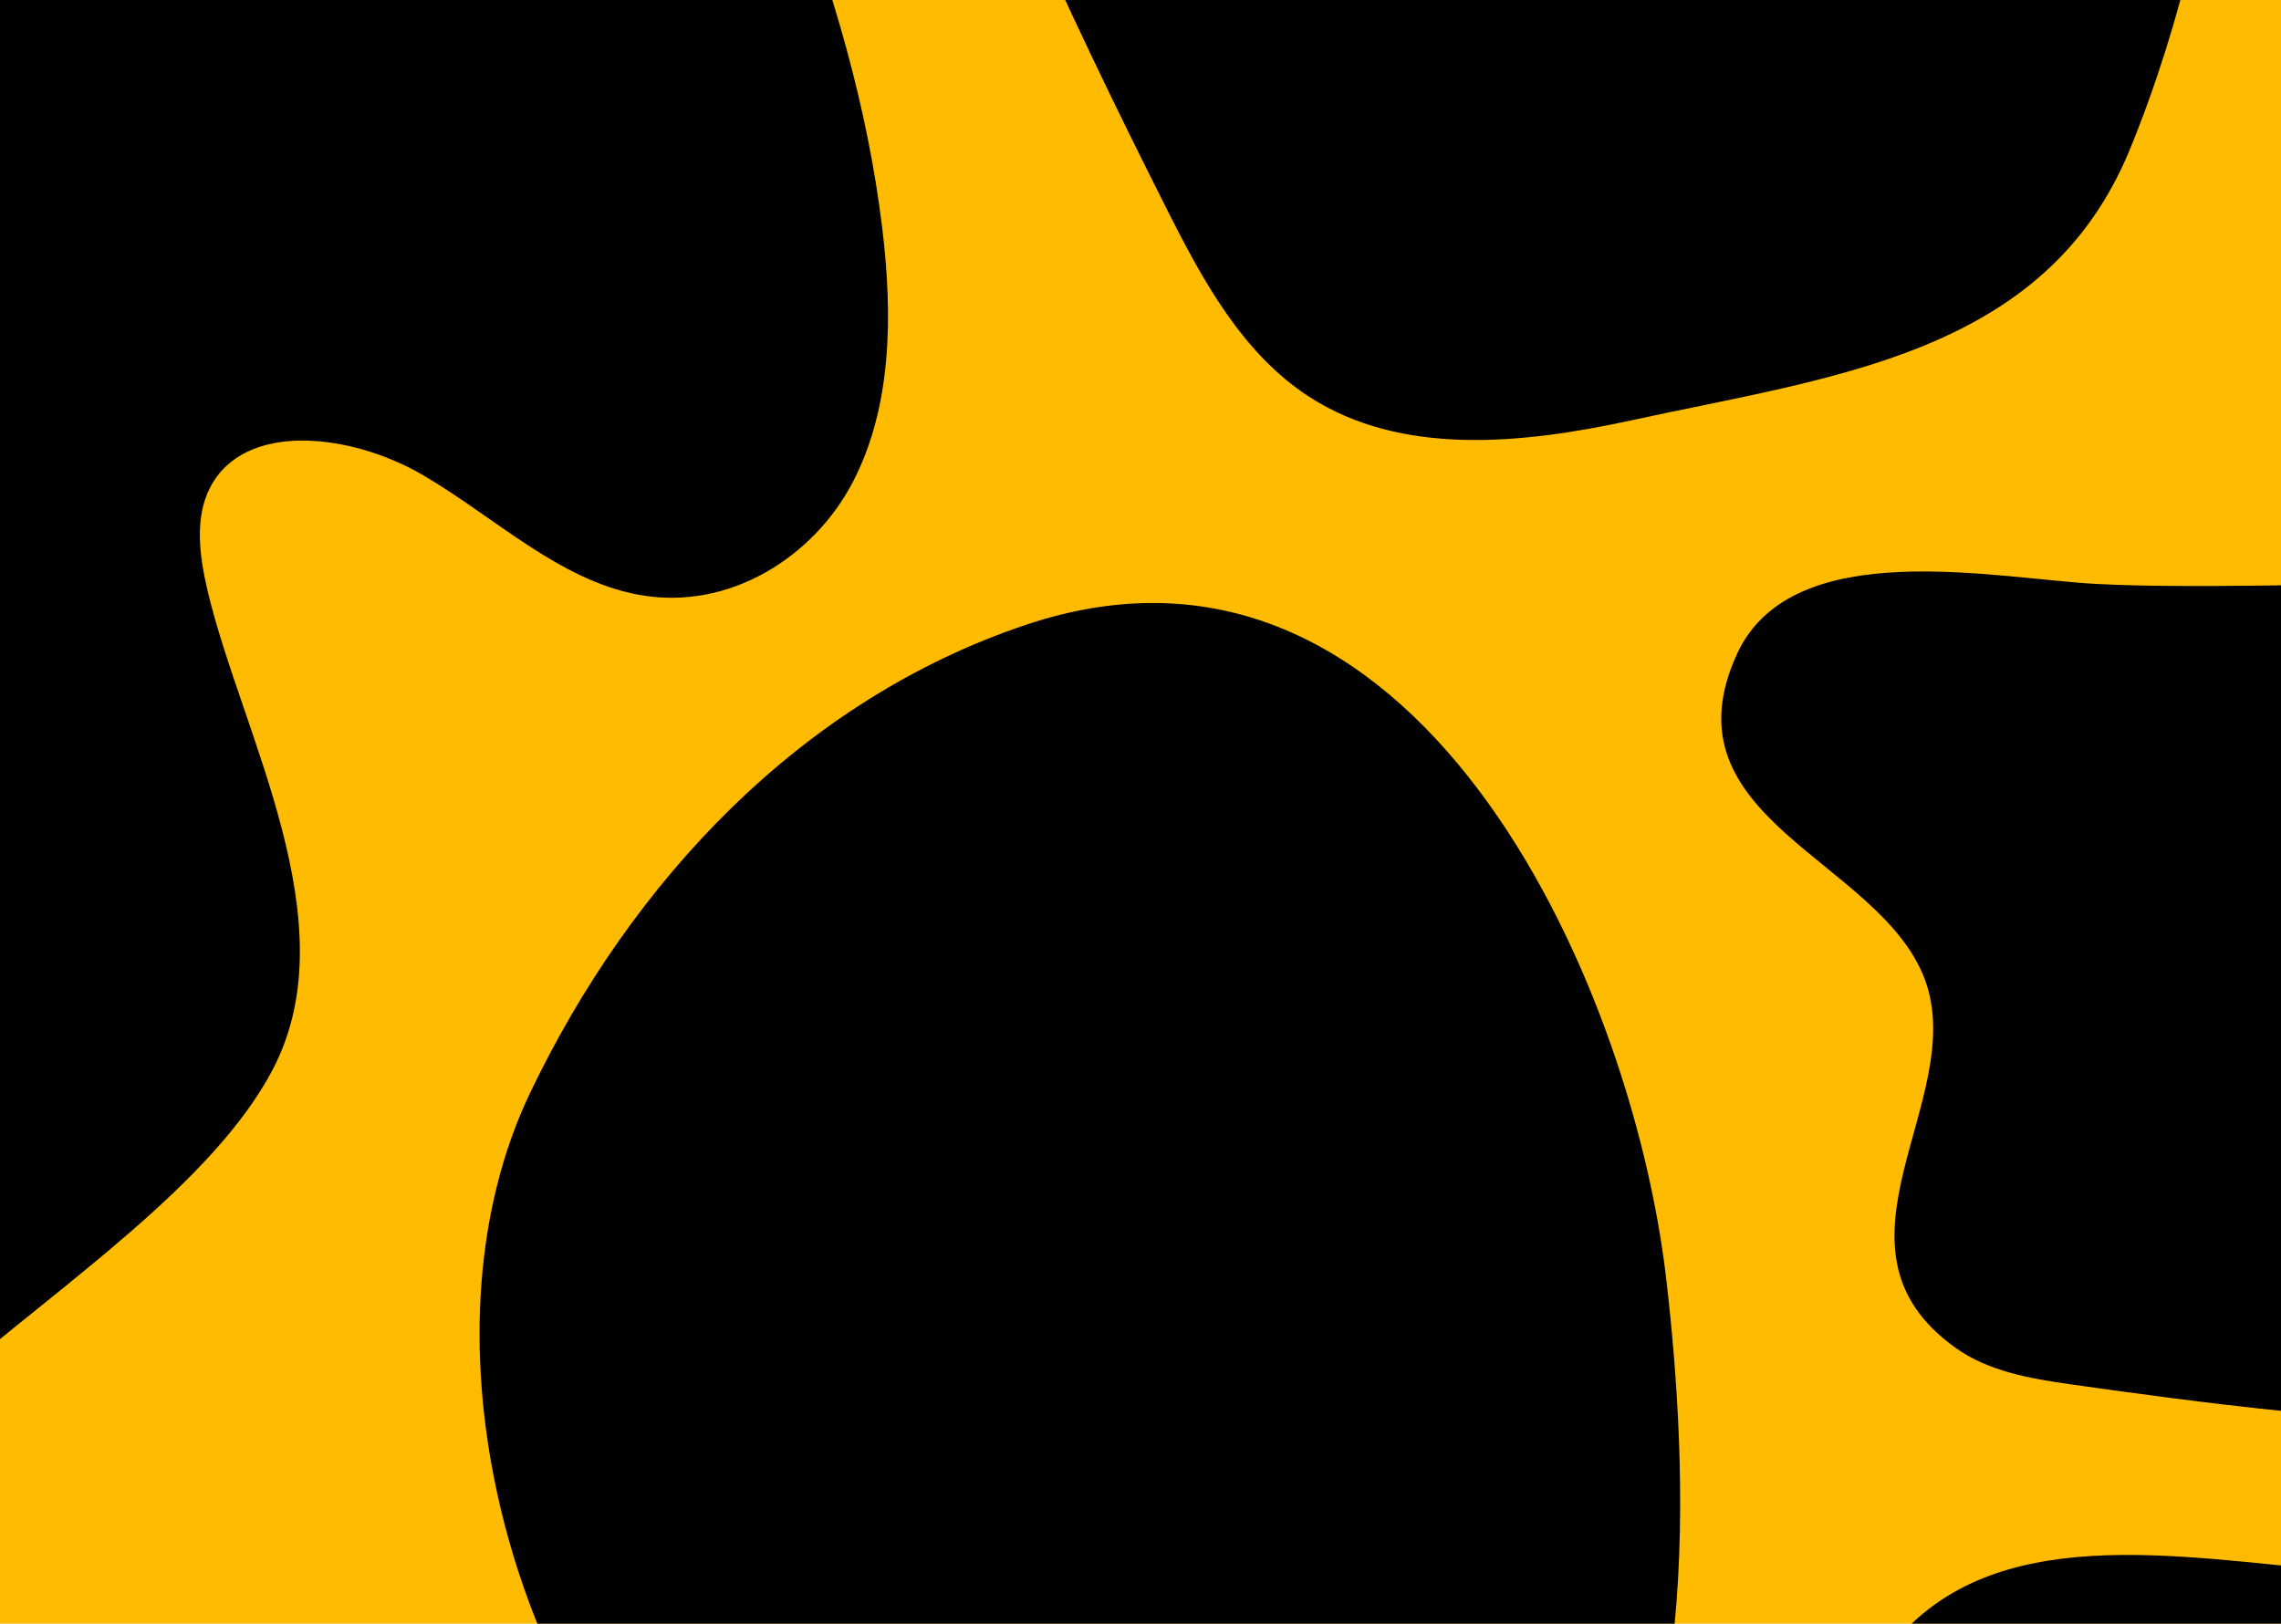 <svg width="118" height="84" viewBox="0 0 118 84" fill="none" xmlns="http://www.w3.org/2000/svg">
<g clip-path="url(#clip0_2001_22731)">
<rect width="118" height="84" transform="translate(0 -0.001)" fill="#FFBB00"/>
<path d="M-22.593 96.186C-16.552 90.45 -12.556 81.964 -6.981 75.647C-5.783 74.296 -4.346 72.936 -2.767 71.585C3.217 66.42 11.066 61.168 14.12 55.308C18.087 47.698 12.493 37.976 10.742 30.575C10.314 28.758 10.057 26.798 10.866 25.228C12.645 21.765 18.172 22.412 21.883 24.581C25.593 26.75 28.922 30.023 33.061 30.774C37.713 31.621 42.108 28.815 44.125 24.924C46.142 21.042 46.189 16.314 45.637 11.777C44.115 -0.752 38.417 -12.805 32.537 -24.477C27.695 -34.095 23.5 -42.286 12.265 -43.913C2.58 -45.311 -8.208 -43.903 -17.275 -40.231C-22.203 -38.233 -27.235 -34.219 -26.246 -28.844C-25.751 -26.133 -23.801 -23.783 -22.659 -21.195C-18.711 -12.215 -25.209 -3.235 -32.049 2.787C-38.889 8.809 -47.042 15.23 -47.042 24.638C-47.042 27.654 -46.157 30.746 -46.528 33.695C-47.289 39.783 -52.931 43.569 -56.261 48.545C-62.501 57.886 -62.701 70.643 -57.44 81.545C-52.046 92.685 -33.913 106.936 -22.593 96.186Z" fill="black"/>
<path d="M194.608 21.347C197.148 21.318 200.002 21.099 201.41 19.197C202.894 17.199 202.066 14.193 200.601 11.91C199.136 9.627 197.081 7.667 195.902 5.26C193.675 0.713 195.026 -4.472 197.595 -8.41C199.897 -11.939 210.686 -19.778 207.27 -24.744C203.075 -30.832 195.873 -24.154 191.402 -24.497C181.004 -25.277 176.057 -38.566 164.393 -40.621C134.597 -45.882 125.855 -11.397 121.193 8.485C120.737 10.445 120.299 12.595 121.279 14.498C122.601 17.066 125.931 18.112 128.804 18.179C139.278 18.417 147.165 9.826 149.895 0.39C150.637 -2.169 151.141 -4.909 152.787 -6.983C154.442 -9.047 157.734 -10.17 160.207 -8.581C162.291 -7.249 162.966 -4.51 162.462 -2.312C161.958 -0.115 160.522 1.693 159.209 3.491C155.66 8.361 152.73 13.679 150.484 19.302C149.647 21.404 149.162 24.305 151.217 25.732C152.967 26.94 155.203 26.094 157.03 25.342C168.418 20.624 181.803 21.48 194.608 21.347Z" fill="black"/>
<path d="M101.167 69.73C102.87 70.948 105.02 71.319 107.094 71.614C120.736 73.554 139.668 75.799 152.825 70.529C159.437 67.875 161.739 61.435 162.481 54.871C165.877 24.61 127.348 31.155 108.53 30.213C103.232 29.947 92.729 27.616 89.865 33.818C85.927 42.38 97.304 44.473 99.588 50.704C101.852 56.897 93.842 64.507 101.167 69.73Z" fill="black"/>
<path d="M243.611 51.665C245.761 58.429 246.789 65.525 248.891 72.299C250.004 75.895 252.173 79.976 255.912 80.128C257.738 80.204 259.46 79.262 260.944 78.168C266.367 74.154 281.17 52.502 276.822 45.776C274.872 42.751 268.441 41.752 265.054 41.438C260.754 41.039 256.131 41.324 252.487 39.032C245.656 34.741 247.607 26.218 243.288 20.614C237.97 13.717 228.542 18.493 222.254 22.745C221.673 23.135 221.074 23.573 220.798 24.22C220.265 25.456 221.102 26.826 222.044 27.759C224.898 30.603 228.865 31.963 232.176 34.256C237.979 38.261 241.461 44.901 243.611 51.665Z" fill="black"/>
<path d="M110.176 7.743C115.665 -5.623 116.75 -22.233 116.103 -36.483C115.979 -39.223 115.732 -42.048 114.39 -44.436C113.106 -46.719 110.928 -48.384 108.569 -49.525C100.254 -53.559 87.515 -52.693 79.01 -50.011C72.474 -47.946 66.015 -45.616 59.669 -43.038C49.937 -39.08 42.755 -32.925 46.265 -22.09C49.937 -10.76 55.056 0.304 60.412 10.921C62.238 14.545 64.293 18.293 67.698 20.51C72.493 23.63 78.763 22.964 84.347 21.756C94.736 19.482 105.8 18.388 110.176 7.743Z" fill="black"/>
<path d="M53.067 32.325C41.404 36.235 32.652 45.624 27.429 56.526C24.556 62.519 24.147 69.977 25.707 77.188C27.629 86.102 32.557 94.626 39.539 99.534C47.35 105.023 72.284 107.354 80.104 100.438C88.257 93.237 87.306 75.581 86.183 66.049C84.347 50.523 73.15 25.59 53.067 32.325Z" fill="black"/>
<path d="M269.916 -8.343C275.081 4.528 323.467 -26.551 331.144 -30.842C338.698 -35.056 346.137 -39.575 352.425 -45.321C353.633 -46.424 354.88 -47.756 354.822 -49.364C354.775 -50.971 353.405 -52.332 351.911 -53.178C344.681 -57.279 334.15 -53.083 327.795 -58.334C321.269 -63.728 324.18 -75.268 317.026 -79.9C311.851 -83.249 304.935 -80.652 299.712 -77.636C283.282 -68.133 269.364 -54.929 259.422 -39.413C257.596 -36.569 255.874 -33.077 257.386 -29.986C259.517 -25.629 266.596 -25.134 268.955 -20.882C271.095 -17.086 268.308 -12.348 269.916 -8.343Z" fill="black"/>
<path d="M151.284 132.278C158.428 131.822 165.991 129.31 170.016 123.393C175.162 115.821 172.641 104.938 166.429 98.212C160.226 91.486 151.236 88.09 142.417 85.655C134.35 83.429 126.111 81.812 117.787 80.965C109.111 80.08 100.368 79.31 96.239 87.691C91.949 96.414 90.569 108.439 88.857 117.952C88.096 122.175 87.592 126.999 90.303 130.328C91.92 132.307 94.413 133.372 96.896 133.991C107.627 136.673 118.767 132.449 129.822 131.898C136.966 131.536 144.13 132.735 151.284 132.278Z" fill="black"/>
<path d="M194.313 105.509C201.172 107.088 208.478 104.262 213.758 99.611C219.038 94.959 222.596 88.689 225.688 82.373C231.215 71.052 236.514 55.651 226.287 45.348C220.132 39.146 211.38 36.387 202.96 34.056C195.882 32.096 187.568 30.489 181.774 35.008C170.234 44.016 169.216 64.517 167.323 77.654C167 79.918 166.695 82.297 167.523 84.428C168.274 86.359 169.854 87.833 171.395 89.222C174.534 92.048 177.712 94.816 180.937 97.546C184.952 100.923 189.214 104.329 194.313 105.509Z" fill="black"/>
<path d="M213.444 7.306C215.109 8.542 217.373 8.523 219.437 8.371C228.932 7.686 238.303 5.336 246.989 1.446C250.737 -0.238 254.77 -2.712 255.541 -6.745C256.331 -10.845 253.439 -14.65 250.718 -17.828C248.92 -19.93 247.122 -22.042 245.314 -24.145C238.093 -32.592 223.081 -20.434 217.288 -14.603C212.731 -10.018 209.687 -3.425 210.999 2.901C211.351 4.585 212.065 6.288 213.444 7.306Z" fill="black"/>
<path d="M133.75 -94.912C109.986 -95.416 114.866 -65.365 121.526 -51.533C122.344 -49.83 123.314 -48.098 124.874 -47.042C128.841 -44.35 134.112 -47.109 138.06 -49.82C142.237 -52.693 146.413 -55.566 150.598 -58.449C155.26 -61.654 160.312 -65.45 161.263 -71.025C162.424 -77.769 157.048 -83.829 151.512 -87.844C146.279 -91.64 140.229 -94.779 133.75 -94.912Z" fill="black"/>
<path d="M16.489 -52.655C17.792 -49.658 21.321 -48.422 24.508 -47.708C28.332 -46.852 32.224 -46.3 36.134 -46.053C42.136 -45.672 48.644 -46.186 53.296 -50.001C57.767 -53.673 59.356 -59.362 61.106 -64.623C63.114 -70.663 66.329 -73.374 69.944 -78.493C72.95 -82.735 75.909 -87.026 78.592 -91.478C81.56 -96.396 81.075 -101.238 77.355 -105.681C76.318 -106.917 75.319 -108.202 74.139 -109.305C68.098 -114.937 62.067 -120.578 55.912 -126.086C52.982 -128.712 49.966 -131.328 46.656 -133.44C41.604 -136.674 36.733 -134.962 34.316 -129.482C33.85 -128.426 33.489 -127.304 33.194 -126.181C28.219 -107.165 23.186 -88.205 18.724 -69.084C17.982 -65.916 17.259 -62.739 16.555 -59.562C16.051 -57.269 15.556 -54.805 16.489 -52.655Z" fill="black"/>
<path d="M320.736 48.164C328.385 38.004 336.49 12.386 328.137 0.475C320.812 -9.989 311.993 -5.594 303.688 -0.79C301.985 0.199 300.292 1.055 298.599 1.807C287.763 6.668 277.269 7.353 265.587 11.672C262.514 12.804 259.375 14.764 258.728 17.97C258.109 21.071 260.164 24.353 262.914 26.17C265.663 27.987 268.955 28.643 272.161 29.186C286.612 31.63 293.138 34.608 301.776 45.976C308.445 54.718 312.926 58.524 320.736 48.164Z" fill="black"/>
<path d="M183.086 -41.725C194.065 -39.765 207.222 -40.25 213.929 -49.164C215.851 -51.723 217.04 -54.748 218.134 -57.754C221.673 -67.457 224.527 -77.399 226.696 -87.492C228.285 -94.922 232.47 -106.68 227.286 -113.453C222.491 -119.712 212.531 -119.199 205.595 -118.447C194.788 -117.287 187.815 -114.157 184.904 -103.131C180.575 -86.712 176.789 -70.15 173.535 -53.483C173.164 -51.561 172.803 -49.544 173.402 -47.689C174.639 -43.874 179.167 -42.429 183.086 -41.725Z" fill="black"/>
<path d="M94.004 -92.039C86.612 -90.156 79.638 -75.296 77.013 -68.999C76.137 -66.896 75.538 -64.061 77.336 -62.653C78.107 -62.045 79.134 -61.902 80.114 -61.788C86.764 -61.055 93.509 -61.255 100.092 -62.377C101.167 -62.558 102.261 -62.777 103.174 -63.376C105.286 -64.765 105.696 -67.667 105.715 -70.197C105.762 -77.351 104.649 -94.75 94.004 -92.039Z" fill="black"/>
<path d="M399.659 -39.565C405.158 -41.725 410.305 -44.778 414.852 -48.555C418.239 -51.371 421.378 -54.729 422.796 -58.896C424.223 -63.062 423.566 -68.171 420.294 -71.11C416.688 -74.345 411.246 -74.136 406.452 -73.527C388.566 -71.234 371.395 -70.388 371.509 -48.717C371.528 -44.426 371.138 -39.775 368.312 -36.531C366.895 -34.904 364.992 -33.791 363.128 -32.716C354.813 -27.893 344.672 -23.678 337.328 -17.466C326.758 -8.534 336.091 -10.227 340.571 -3.083C342.103 -0.638 341.133 2.53 341.314 5.422C341.808 13.185 352.044 10.74 356.487 9.237C362.585 7.182 368.683 5.118 374.781 3.063C383.429 0.142 393.009 -3.606 396.653 -11.968C397.661 -14.289 398.109 -17 397.167 -19.35C395.502 -23.498 389.974 -25.638 389.546 -30.09C389.08 -35.056 395.017 -37.739 399.659 -39.565Z" fill="black"/>
<path d="M261.049 -128.274C251.717 -120.169 249.005 -108.164 245.609 -96.891C242.032 -85.038 238.274 -73.213 233.384 -61.816C232.804 -60.456 232.204 -59.105 231.586 -57.754C229.798 -53.844 227.334 -48.593 227.638 -44.227C227.981 -39.328 231.529 -37.596 236.01 -37.587C240.995 -37.568 248.596 -48.974 251.479 -52.313C255.579 -57.069 259.536 -61.95 263.351 -66.934C270.553 -76.362 277.384 -85.627 283.958 -95.549C286.935 -100.04 289.599 -102.913 294.232 -105.063C294.546 -105.205 294.86 -105.348 295.183 -105.481C299.883 -107.45 306.228 -107.041 310.186 -110.609C314.914 -114.861 311.423 -126.182 306.894 -129.473C305.22 -130.691 303.061 -130.967 300.996 -131.109C293.699 -131.632 286.64 -130.672 279.363 -131.642C273.169 -132.47 266.072 -132.631 261.049 -128.274Z" fill="black"/>
<path d="M166.162 -94.922C167.494 -95.664 168.446 -96.919 169.311 -98.175C175.476 -107.098 179.377 -117.572 180.566 -128.36C181.06 -132.917 181.042 -137.74 178.911 -141.792C175.257 -148.756 166.733 -151.372 159.027 -152.942C144.681 -155.853 133.684 -144.751 130.154 -130.976C126.511 -116.745 145.395 -106.547 154.48 -98.689C157.781 -95.825 162.338 -92.791 166.162 -94.922Z" fill="black"/>
<path d="M79.172 -165.147C77.555 -164.909 75.7 -164.053 74.244 -162.816C73.055 -161.808 72.132 -160.552 71.828 -159.163C71.476 -157.536 71.742 -155.853 72.018 -154.216C74.72 -137.806 77.108 -117.154 92.006 -107.098C96.211 -104.263 100.701 -101.381 105.752 -101.029C107.978 -100.877 110.357 -101.276 112.079 -102.713C118.282 -107.878 114.743 -115.622 115.409 -122.424C116.094 -129.425 118.719 -136.094 121.573 -142.458C125.95 -152.2 121.003 -158.764 110.909 -162.455C99.483 -166.631 90.883 -166.897 79.172 -165.147Z" fill="black"/>
<path d="M437.351 -207.023C435.858 -209.934 434.022 -212.779 431.311 -214.615C428.361 -216.612 424.717 -217.193 421.197 -217.735C414.947 -218.686 408.24 -219.571 402.561 -216.793C398.851 -214.976 396.025 -211.799 393.295 -208.697C386.245 -200.668 376.561 -193.106 371.871 -183.45C367.324 -174.099 367.333 -163.549 369.768 -153.617C371.88 -145.017 376.161 -141.754 384.999 -141.307C392.791 -140.917 400.563 -140.242 408.335 -139.604C417.354 -138.862 425.041 -136.113 432.385 -141.754C439.188 -146.977 443.202 -155.225 444.734 -163.511C447.398 -177.951 444.886 -191.079 438.921 -203.827C438.417 -204.902 437.893 -205.967 437.351 -207.023Z" fill="black"/>
<path d="M290.217 -143.771C294.955 -143.799 299.264 -145.008 303.032 -148.042C308.102 -152.123 311.841 -157.26 313.534 -163.434C316.56 -174.508 319.176 -185.704 321.669 -196.92C323.514 -205.206 317.939 -210.686 310.947 -214.405C306.019 -217.021 300.397 -218.772 296.144 -220.018C290.598 -221.635 287.087 -219.533 285.375 -213.968C284.423 -210.895 283.682 -207.689 283.396 -204.493C282.045 -189.396 280.875 -174.289 279.667 -159.182C279.353 -155.234 280.352 -151.591 282.416 -148.223C284.214 -145.293 286.754 -143.752 290.217 -143.771Z" fill="black"/>
<path d="M386.683 -129.149C384.038 -129.349 380.661 -126.857 380.014 -124.773C378.273 -119.189 376.494 -113.615 374.81 -108.021C373.488 -103.635 372.327 -99.193 372.908 -94.55C373.431 -90.393 374.563 -86.331 378.435 -84.096C383.829 -80.966 389.699 -80.899 395.226 -82.222C396.577 -82.926 397.538 -83.354 398.413 -83.906C406.461 -89.004 411.627 -96.386 414.985 -105.129C416.584 -109.296 417.44 -113.586 416.678 -118.086C414.766 -129.359 394.703 -128.541 386.683 -129.149Z" fill="black"/>
<path d="M322.182 -100.392C322.439 -97.538 323.286 -94.722 324.523 -91.963C327.957 -84.286 334.331 -77.075 338.974 -70.844C341.504 -67.438 345.147 -65.403 349.409 -64.708C355.488 -63.728 359.884 -66.535 361.244 -72.499C363.879 -84.067 363.594 -95.644 360.892 -107.155C359.256 -114.119 356.069 -116.687 348.924 -116.554C344.006 -116.459 339.059 -116.117 334.179 -115.46C326.064 -114.366 321.449 -108.563 322.182 -100.392Z" fill="black"/>
<path d="M322.268 -151.819C321.573 -146.406 323.542 -141.583 325.426 -136.731C327.091 -132.432 330.012 -129.463 334.597 -128.474C341.361 -127 347.973 -128.113 354.499 -129.996C358.533 -131.157 360.454 -134.068 360.73 -138.149C360.806 -139.309 360.959 -140.498 360.816 -141.64C360.026 -148.223 359.275 -154.806 358.247 -161.351C357.791 -164.243 356.716 -167.04 355.917 -169.884C353.862 -173.861 351.046 -176.867 346.403 -176.867C343.426 -176.867 340.124 -176.61 337.537 -175.335C327.947 -170.56 323.6 -162.122 322.268 -151.819Z" fill="black"/>
<path d="M-11.852 -238.216C-14.896 -240.243 -18.92 -239.691 -22.478 -238.825C-29.1 -237.217 -35.55 -234.725 -41.943 -232.451C-50.191 -229.521 -77.19 -225.326 -69.246 -210.943C-67.696 -208.136 -65.289 -205.929 -63.015 -203.665C-59.2 -199.869 -55.576 -195.703 -53.606 -190.689C-51.761 -185.971 -51.485 -180.796 -50.172 -175.906C-48.774 -170.693 -45.929 -165.546 -42.171 -160.932C-35.046 -152.161 -24.648 -145.303 -14.659 -143.514C-11.662 -142.981 -8.342 -142.791 -5.783 -144.437C0.782 -148.651 2.247 -163.006 4.482 -170.046C7.422 -179.293 12.474 -187.645 15.784 -196.816C19.808 -207.955 19.628 -219.076 7.308 -224.48C3.008 -226.363 -2.101 -226.896 -5.421 -230.216C-7.857 -232.651 -8.988 -236.304 -11.852 -238.216Z" fill="black"/>
<path d="M-85.951 -121.149C-81.737 -118.286 -76.201 -118.266 -71.177 -119.151C-60.465 -121.035 -43.132 -128.303 -41.809 -141.26C-41.163 -147.538 -47.945 -151.686 -52.141 -155.32C-56.469 -159.077 -62.139 -165.004 -68.418 -164.614C-72.947 -164.329 -77.085 -162.759 -81.052 -160.714C-86.028 -158.145 -92.468 -155.501 -95.418 -150.421C-98.757 -144.656 -95.703 -136.979 -93.258 -131.423C-91.526 -127.532 -89.471 -123.546 -85.951 -121.149Z" fill="black"/>
<path d="M-101.725 -207.527C-111.733 -207.546 -119.791 -204.217 -125.394 -198.347C-130.74 -192.735 -130.721 -188.14 -125.28 -182.736C-123.815 -181.281 -122.159 -180.025 -120.713 -178.551C-119.144 -176.962 -117.745 -175.202 -116.223 -173.566C-113.806 -170.95 -111.542 -168.143 -108.869 -165.813C-103.894 -161.475 -98.243 -161.351 -92.297 -163.767C-88.977 -165.118 -85.533 -166.165 -82.194 -167.458C-79.368 -168.562 -76.428 -169.542 -73.85 -171.092C-69.959 -173.433 -68.466 -177.913 -70.178 -182.128C-71.31 -184.905 -72.871 -187.636 -74.754 -189.966C-77.447 -193.315 -80.633 -196.245 -83.554 -199.413C-88.834 -205.149 -95.579 -207.28 -101.725 -207.527Z" fill="black"/>
<path d="M-33.447 -54.738C-26.759 -52.465 -19.253 -54.358 -12.956 -57.488C1.495 -64.68 12.084 -78.607 14.786 -93.999C15.937 -100.534 15.727 -107.203 15.451 -113.824C15.309 -117.315 15.052 -121.044 12.854 -123.822C1.505 -138.187 -23.049 -136.788 -34.322 -124.726C-40.135 -118.514 -51.19 -111.626 -54.681 -104.197C-58.924 -95.169 -52.55 -79.967 -48.802 -71.519C-45.682 -64.47 -40.982 -57.307 -33.447 -54.738Z" fill="black"/>
<path d="M402.713 64.298C420.617 65.192 431.053 39.46 429.807 24.809C429.446 20.519 428.351 16.2 425.935 12.642C423.518 9.084 419.637 6.364 415.347 6.04C412.683 5.841 410.038 6.535 407.47 7.277C389.746 12.376 372.508 17.342 354.661 22.155C351.521 23.002 348.382 23.868 345.242 24.752C342.988 25.39 340.581 26.122 339.135 27.958C337.109 30.517 337.689 34.218 338.564 37.357C339.62 41.134 340.971 44.825 342.607 48.383C345.109 53.853 348.639 59.351 354.204 61.635C359.56 63.842 365.316 62.538 370.786 61.596C377.055 60.512 380.965 62.053 387.187 62.824C392.343 63.461 397.528 64.041 402.713 64.298Z" fill="black"/>
<path d="M337.128 112.13C338.954 114.061 340.848 115.954 343.036 117.457C347.726 120.682 353.719 121.928 359.313 120.901C359.741 120.825 360.169 120.729 360.597 120.625C376.076 116.744 382.878 97.09 384.638 83.077C387.13 63.214 369.911 74.553 357.525 74.696C355.698 74.715 353.9 74.648 352.14 74.439C345.29 73.621 338.155 71.423 331.21 70.415C327.776 69.911 324.028 69.473 321.041 71.252C317.825 73.174 316.445 77.274 316.712 81.003C317.539 92.457 329.65 104.224 337.128 112.13Z" fill="black"/>
<path d="M260.745 150.287C271.856 147.252 282.635 143.019 292.853 137.691C313.839 126.742 305.943 94.94 303.26 75.495C301.652 63.842 292.215 64.717 284.015 69.644C279.762 72.204 274.53 76.066 271.742 80.261C267.956 85.95 270.639 91.277 267.918 97.537C266.101 101.713 261.553 105.033 257.11 104.025C253.752 103.254 251.326 100.343 248.187 98.916C244.933 97.442 240.938 97.755 237.951 99.696C225.469 107.83 229.179 132.126 235.915 142.657C241.404 151.238 251.612 152.779 260.745 150.287Z" fill="black"/>
<path d="M395.502 144.027C399.117 147.29 403.978 148.774 408.735 149.868C419.295 152.284 431.282 152.95 440.053 146.595C446.77 141.725 450.365 133.448 451.383 125.219C452.401 116.981 451.164 108.657 449.918 100.457C449.519 97.793 449.109 95.139 448.71 92.476C446.179 75.752 430.292 75.628 416.222 77.521C409.058 78.492 401.895 81.45 397.271 87.006C393.475 91.582 391.706 97.48 390.346 103.273C388.167 112.605 386.835 122.394 388.966 131.727C390.022 136.321 392.001 140.868 395.502 144.027Z" fill="black"/>
<path d="M419.256 -14.213C426.915 -12.748 434.858 -12.843 442.479 -14.498C445.057 -15.06 447.73 -15.868 449.528 -17.799C451.45 -19.864 452.03 -22.822 452.24 -25.638C452.668 -31.337 452.011 -48.536 444.829 -50.486C438.35 -52.237 422.891 -38.034 418.22 -34.152C415.651 -32.012 413.092 -29.691 411.693 -26.656C410.286 -23.621 410.304 -19.702 412.559 -17.238C414.233 -15.393 416.802 -14.679 419.256 -14.213Z" fill="black"/>
<path d="M432.671 -125.135C430.492 -122.034 429.674 -118.21 428.894 -114.499C427.962 -110.038 427.029 -105.576 426.087 -101.105C425.45 -98.07 424.822 -94.931 425.478 -91.906C426.544 -87.016 430.711 -83.496 434.802 -80.605C437.085 -78.997 439.482 -77.427 442.203 -76.79C448.044 -75.42 454.237 -78.769 457.662 -83.696C461.087 -88.624 462.172 -94.798 462.41 -100.791C462.667 -107.193 461.991 -113.815 459.032 -119.503C454.009 -129.159 440.367 -136.123 432.671 -125.135Z" fill="black"/>
<path d="M250.289 -184.715C240.11 -189.805 227.143 -191.07 216.84 -190.537C212.921 -190.337 208.897 -189.805 205.519 -187.816C200.629 -184.943 197.89 -179.559 195.483 -174.432C191.858 -166.726 188.3 -158.602 188.595 -150.088C188.709 -146.663 189.499 -143.191 191.392 -140.337C193.903 -136.551 198.118 -134.229 202.38 -132.669C221.055 -125.858 239.082 -134.068 256.853 -139.899C262.542 -141.764 265.901 -145.902 266.909 -151.81C267.813 -157.108 267.309 -162.34 265.739 -167.487C263.256 -175.621 257.472 -181.129 250.289 -184.715Z" fill="black"/>
<path d="M247.121 -233.336C243.63 -232.918 240.12 -232.223 236.942 -230.711C229.331 -227.077 224.67 -219.257 221.397 -211.494C220.722 -209.896 220.103 -208.032 220.921 -206.51C221.521 -205.396 222.729 -204.788 223.861 -204.255C234.098 -199.47 245.409 -197.558 255.579 -193.01C261.001 -190.585 269.925 -183.031 273.302 -192.44C276.071 -200.155 275.928 -207.347 273.445 -213.787C271.133 -219.79 266.795 -225.146 260.897 -229.674C259.061 -231.082 257.101 -232.423 254.875 -233.089C252.382 -233.821 249.709 -233.65 247.121 -233.336Z" fill="black"/>
<path d="M40.196 -221.901C38.264 -219.885 37.142 -217.259 36.067 -214.691C29.769 -199.555 23.728 -184.068 19.124 -168.324C17.05 -161.256 14.557 -142.553 27.296 -152.171C30.273 -154.426 33.241 -157.441 36.971 -157.299C41.917 -157.108 45.028 -151.457 49.852 -150.325C50.546 -150.164 51.298 -150.107 51.945 -150.392C53.315 -150.991 53.657 -152.732 53.828 -154.216C54.637 -161.57 53.695 -167.411 53.41 -174.498C53.068 -183.145 57.776 -192.62 61.534 -200.145C64.607 -206.31 68.041 -213.777 64.464 -219.666C62.457 -222.976 58.651 -224.793 54.856 -225.545C49.709 -226.563 43.839 -225.697 40.196 -221.901Z" fill="black"/>
<path d="M-125.689 -23.25C-111.096 -25.657 -111.352 -39.946 -103.057 -48.992C-102.01 -50.134 -100.84 -51.238 -99.375 -51.704C-84.41 -56.46 -87.845 -25.438 -74.098 -27.036C-70.93 -27.407 -68.143 -29.262 -65.717 -31.327C-58.563 -37.368 -51.466 -45.511 -55.033 -55.043C-58.344 -63.88 -67.429 -68.751 -70.94 -77.351C-73.68 -84.048 -70.673 -91.573 -70.274 -98.793C-70.198 -100.163 -70.236 -101.628 -70.949 -102.798C-72.167 -104.815 -74.926 -105.31 -77.247 -104.91C-79.568 -104.501 -81.728 -103.417 -84.058 -103.046C-89.224 -102.227 -94.276 -105.072 -98.015 -108.791C-98.253 -109.029 -98.481 -109.267 -98.709 -109.505C-102.505 -113.567 -105.293 -118.495 -109.174 -122.481C-110.544 -123.889 -112.104 -125.201 -114.007 -125.696C-117.631 -126.647 -121.351 -124.326 -123.758 -121.453C-138.628 -103.664 -144.649 -81.812 -151.223 -59.952L-151.223 -36.607C-151.223 -36.607 -151.223 -36.607 -151.214 -36.597C-144.231 -29.415 -135.564 -21.614 -125.689 -23.25Z" fill="black"/>
<path d="M108.92 -205.882C108.178 -206.338 107.322 -206.548 106.466 -206.719C93.223 -209.449 70.553 -203.228 69.088 -186.437C67.785 -171.549 104.154 -179.245 113.335 -179.702C114.819 -179.778 116.474 -179.93 117.463 -181.043C118.329 -182.023 118.415 -183.45 118.339 -184.753C117.939 -191.251 114.638 -197.168 111.404 -202.828C110.757 -203.979 110.052 -205.178 108.92 -205.882Z" fill="black"/>
<path d="M207.203 214.851C210.19 216.564 213.701 217.106 217.135 217.296C225.002 217.743 233.194 216.459 239.815 212.197C246.436 207.936 251.221 200.344 250.746 192.477C250.165 182.773 242.393 175.334 236.276 167.79C230.634 160.827 223.176 150.772 221.968 141.63C220.845 133.106 222.729 126.295 219.532 117.533C219.256 116.791 218.942 116.002 218.286 115.554C217.668 115.136 216.869 115.098 216.117 115.107C207.508 115.25 198.622 118.38 191.592 123.736C186.112 127.921 181.774 133.458 179.586 140.003C176.722 148.574 177.664 158.354 182.126 166.221C185.408 172.005 190.44 176.723 193.266 182.745C195.815 188.167 196.405 194.256 197.861 200.068C199.326 205.89 202.009 211.864 207.203 214.851Z" fill="black"/>
<path d="M-126.755 32.981C-136.458 36.967 -144.916 40.106 -151.195 45.187L-151.195 94.768C-145.106 98.716 -137.362 100.181 -129.989 100.771C-121.789 101.427 -112.932 101.095 -106.234 96.309C-102.648 93.741 -99.984 90.088 -97.672 86.33C-91.812 76.808 -87.797 66.153 -85.895 55.137C-85.086 50.476 -84.934 44.968 -88.454 41.8C-90.746 39.735 -94 39.25 -96.911 38.223C-103.418 35.94 -108.974 30.641 -115.862 30.337C-119.639 30.165 -123.273 31.554 -126.755 32.981Z" fill="black"/>
<path d="M-67.058 149.545C-65.26 149.925 -63.291 150.22 -61.683 149.335C-60.332 148.593 -59.533 147.157 -58.8 145.787C-56.042 140.631 -53.207 135.142 -53.464 129.301C-53.625 125.581 -55.043 122.042 -56.46 118.599C-59.619 110.893 -68.932 77.074 -78.36 78.33C-85.2 79.234 -88.064 91.192 -90.271 96.224C-94.095 104.928 -97.844 113.661 -101.506 122.423C-102.857 125.638 -104.198 129.272 -102.923 132.516C-101.858 135.208 -99.251 136.911 -96.731 138.338C-87.493 143.57 -77.447 147.366 -67.058 149.545Z" fill="black"/>
<path d="M-151.195 160.389C-146.799 164.585 -141.244 167.4 -135.174 167.829C-129.057 168.257 -122.806 166.249 -118.088 162.34C-116.366 160.913 -114.806 159.191 -113.988 157.117C-113.198 155.129 -113.122 152.941 -113.056 150.8C-112.932 146.919 -112.808 143.028 -112.694 139.147C-112.503 133.201 -112.39 126.951 -115.12 121.662C-118.174 115.754 -124.424 112.025 -130.874 110.446C-136.62 109.038 -145.144 107.687 -151.195 110.294L-151.195 160.389Z" fill="black"/>
<path d="M-32.173 129.691C-18.997 144.274 -5.887 158.867 7.66 173.08C12.369 178.017 18.496 186.817 26.525 184.543C32.509 182.85 37.494 174.278 40.586 169.436C49.585 155.376 54.162 138.975 58.528 123.022C59.232 120.454 59.803 117.333 57.91 115.459C56.854 114.413 55.303 114.08 53.829 113.871C45.048 112.624 35.344 113.89 28.028 108.876C21.959 104.719 18.125 96.576 10.828 95.71C7.146 95.273 3.56 96.918 0.221 98.526C-8.084 102.512 -43.236 113.186 -34.342 126.932C-33.685 127.912 -32.943 128.825 -32.173 129.691Z" fill="black"/>
<path d="M-65.755 -19.569C-69.865 -16.106 -73.632 -6.45 -79.997 -8.952C-82.556 -9.961 -84.468 -12.091 -86.475 -13.966C-88.482 -15.84 -90.937 -17.599 -93.677 -17.523C-107.043 -17.152 -104.151 3.995 -100.926 11.196C-96.16 21.87 -87.046 31.412 -76.029 35.635C-64.28 40.135 -62.083 31.535 -59.885 21.451C-58.411 14.697 -53.264 8.799 -49.601 2.549C-47.394 -1.209 -45.73 -5.099 -45.73 -9.371C-45.73 -20.748 -56.831 -27.075 -65.755 -19.569Z" fill="black"/>
<path d="M-148.084 20.395C-145.106 22.517 -141.167 22.564 -137.514 22.526C-129.162 22.45 -119.952 22.041 -113.883 16.314C-112.656 15.154 -111.571 13.746 -111.257 12.081C-111 10.711 -111.295 9.313 -111.609 7.953C-112.561 3.786 -113.693 -0.343 -115.006 -4.405C-116.071 -7.715 -117.46 -11.254 -120.457 -13.014C-122.426 -14.175 -124.795 -14.375 -127.078 -14.375C-134.898 -14.375 -146.209 -12.748 -151.204 -5.86C-151.908 -4.89 -152.488 -3.815 -152.916 -2.626C-154.467 1.702 -154.163 6.487 -153.192 10.987C-152.764 12.956 -152.155 14.954 -151.204 16.724C-150.424 18.16 -149.425 19.444 -148.084 20.395Z" fill="black"/>
<path d="M775.561 -206.595C773.097 -206.386 770.89 -208.155 769.958 -210.21C769.026 -212.265 769.064 -214.567 769.016 -216.793C768.874 -222.824 767.97 -228.827 766.333 -234.649C765.724 -236.818 764.345 -239.425 761.853 -239.31C759.731 -239.215 758.466 -237.18 757.476 -235.467C751.293 -224.813 740.143 -217.354 730.059 -209.468C728.061 -207.908 725.93 -205.996 725.959 -203.627C725.997 -201.144 728.48 -199.251 731.029 -198.338C733.579 -197.425 736.404 -197.101 738.802 -195.912C743.33 -193.657 745.413 -188.711 745.765 -184.03C746.089 -179.825 742.274 -167.04 748.011 -165.175C755.051 -162.883 756.706 -172.567 760.454 -175.012C769.188 -180.71 781.193 -173.166 791.705 -178.617C818.562 -192.554 804.549 -225.25 796.168 -243.867C795.34 -245.703 794.379 -247.672 792.448 -248.595C789.841 -249.832 786.559 -248.633 784.238 -246.94C775.771 -240.766 774.734 -229.15 778.301 -219.989C779.272 -217.507 780.537 -215.024 780.48 -212.379C780.423 -209.734 778.492 -206.833 775.561 -206.595Z" fill="black"/>
<path d="M704.364 -197.881C700.368 -198.404 696.391 -197.082 692.377 -196.882C685.337 -196.54 678.535 -199.689 672.722 -203.751C666.9 -207.813 661.772 -212.826 655.988 -216.936C652.915 -219.114 648.72 -221.036 645.647 -218.886C644.153 -217.84 643.354 -216.042 642.84 -214.272C640.966 -207.784 642.374 -181.595 649.918 -178.903C653.305 -177.695 659.023 -180.805 661.896 -182.603C665.549 -184.896 669.05 -187.931 673.34 -188.33C681.37 -189.072 685.004 -181.119 691.844 -179.293C700.254 -177.048 704.839 -186.57 707.255 -193.762C707.474 -194.428 707.684 -195.141 707.512 -195.817C707.17 -197.13 705.677 -197.71 704.364 -197.881Z" fill="black"/>
<path d="M715.494 -121.805C715.209 -125.173 714.457 -128.997 711.384 -130.529C707.046 -132.688 701.129 -128.788 696.667 -130.729C692.671 -132.46 692.006 -137.921 688.296 -140.128C676.375 -147.215 656.835 -93.124 653.343 -85.047C649.909 -77.104 646.741 -68.999 645.247 -60.618C644.962 -59 644.781 -57.193 645.799 -55.947C646.817 -54.7 648.729 -54.453 650.423 -54.681C658.661 -55.814 664.474 -65.555 672.703 -65.241C681.16 -64.918 685.86 -53.997 694.356 -54.653C700.501 -55.129 704.421 -61.407 706.723 -66.972C714.001 -84.505 717.026 -103.445 715.494 -121.805Z" fill="black"/>
<path d="M718.215 -184.078C711.089 -177.771 705.086 -170.208 700.548 -161.836C698.589 -158.221 696.895 -153.807 698.731 -150.126C700.596 -146.387 705.21 -145.122 709.291 -144.256C712.002 -143.676 714.714 -143.096 717.415 -142.525C728.28 -140.204 732.808 -158.982 733.874 -167.135C734.711 -173.537 733.113 -180.625 728.232 -184.858C726.939 -185.98 725.34 -186.903 723.618 -186.875C721.554 -186.837 719.765 -185.448 718.215 -184.078Z" fill="black"/>
<path d="M613.596 -154.112C613.692 -141.393 622.834 -116.126 636.705 -111.741C648.891 -107.878 653.21 -116.735 656.882 -125.592C657.634 -127.409 658.462 -129.121 659.337 -130.748C664.988 -141.193 672.903 -148.118 679.562 -158.64C681.313 -161.408 682.616 -164.871 681.18 -167.81C679.791 -170.645 676.157 -172.006 672.874 -171.777C669.592 -171.559 666.567 -170.075 663.694 -168.552C650.737 -161.713 643.735 -160.114 629.969 -163.891C619.371 -166.793 613.501 -167.087 613.596 -154.112Z" fill="black"/>
<path d="M788.842 -167.535C785.56 -169.799 781.079 -168.201 777.531 -166.374C767.618 -161.266 757.467 -152.875 757.553 -141.726C757.581 -138.53 758.475 -135.409 759.436 -132.355C762.528 -122.5 766.296 -112.863 770.71 -103.541C773.963 -96.672 777.787 -84.79 786.017 -82.564C793.627 -80.509 801.229 -86.978 806.28 -91.782C814.157 -99.279 817.801 -105.995 813.406 -116.516C806.86 -132.184 799.811 -147.643 792.257 -162.854C791.392 -164.605 790.45 -166.431 788.842 -167.535Z" fill="black"/>
<path d="M608.858 -101.476C605.262 -96.139 601.676 -90.793 598.08 -85.456C592.99 -77.884 587.653 -69.084 589.851 -60.227C590.46 -57.773 591.753 -55.347 593.932 -54.054C597.775 -51.77 603.474 -53.426 606.508 -50.153C609.895 -46.5 606.804 -40.754 604.235 -36.483C601.181 -31.422 598.945 -25.876 597.632 -20.111C596.652 -15.821 596.206 -11.245 597.604 -7.069C599.003 -2.892 602.627 0.77 607.013 1.113C611.836 1.493 616.041 -1.979 619.475 -5.385C632.289 -18.075 645.409 -29.186 632.147 -46.319C629.521 -49.716 627.01 -53.645 627.276 -57.935C627.409 -60.085 628.247 -62.121 629.074 -64.118C632.747 -72.994 638.236 -82.507 640.3 -91.906C643.268 -105.424 636.885 -98.403 628.988 -101.362C626.287 -102.37 625.136 -105.481 623.233 -107.669C618.115 -113.539 611.475 -105.367 608.858 -101.476Z" fill="black"/>
<path d="M727.252 -47.613C724.722 -43.19 719.432 -39.66 718.452 -34.428C717.282 -28.169 726.929 -21.31 732.533 -21.452C734.597 -21.5 736.48 -22.594 738.212 -23.736C744.319 -27.75 749.343 -32.811 755.717 -36.464C761.149 -39.575 766.885 -43.761 768.227 -50.277C770.71 -62.387 765.563 -73.565 761.415 -84.59C757.048 -96.177 752.853 -107.85 749.808 -119.865C749.447 -121.301 749.095 -122.738 748.772 -124.184C747.811 -128.369 746.583 -134.049 743.682 -137.321C740.428 -141.003 736.566 -140.213 732.998 -137.502C729.031 -134.486 729.926 -120.807 729.669 -116.402C729.298 -110.133 729.127 -103.854 729.127 -97.576C729.136 -85.713 729.345 -74.202 730.154 -62.32C730.516 -56.946 730.145 -53.045 727.776 -48.526C727.605 -48.232 727.433 -47.927 727.252 -47.613Z" fill="black"/>
<path d="M661.543 111.682C665.292 115.469 669.021 117.333 672.902 117.78C677.611 118.332 682.539 116.81 687.962 114.127C696.01 110.151 704.496 106.45 707.541 97.346C708.026 95.9 708.682 94.521 709.234 93.094C711.983 85.94 714.076 78.625 714.447 70.929C715.17 56.107 708.444 44.901 697.266 35.93C690.359 30.384 684.984 30.394 677.697 35.407C671.275 39.831 664.692 44.016 658.128 48.23C650.517 53.12 642.735 55.613 640.338 64.555C638.112 72.841 639.929 81.821 643.753 89.336C648.101 97.86 654.827 104.89 661.543 111.682Z" fill="black"/>
<path d="M800.981 32.572C799.868 29.556 798.508 26.56 796.786 23.849C788.68 11.044 780.432 -1.665 772.213 -14.403C770.063 -17.733 767.056 -20.016 763.365 -21.443C760.159 -22.68 757.201 -22.356 754.47 -20.235C750.731 -17.333 748.03 -13.756 746.888 -9.057C745.347 -2.731 745.489 3.614 747.906 9.55C752.234 20.186 756.962 30.669 761.795 41.086C765.372 48.782 773.126 49.753 780.946 48.459C786.445 47.546 791.982 45.51 796.11 43.921C801.495 41.838 802.998 38.033 800.981 32.572Z" fill="black"/>
<path d="M668.983 26.769C671.209 25.323 672.37 21.29 671.628 19.244C669.62 13.755 667.642 8.247 665.577 2.777C663.96 -1.513 662.191 -5.746 658.899 -9.076C655.95 -12.063 652.592 -14.594 648.158 -14.023C641.965 -13.233 637.275 -9.723 633.689 -5.309C633.051 -3.929 632.537 -3.007 632.176 -2.036C628.884 6.906 629.264 15.896 631.919 24.886C633.184 29.166 635.106 33.095 638.445 36.206C646.807 44.007 662.238 31.164 668.983 26.769Z" fill="black"/>
<path d="M695.754 -40.526C688.362 -44.541 678.915 -46.386 671.437 -48.517C667.356 -49.678 663.228 -49.088 659.422 -47.052C654 -44.141 652.211 -39.242 654.761 -33.677C659.689 -22.889 666.957 -13.871 676.099 -6.374C681.626 -1.837 685.726 -1.732 691.32 -6.184C695.173 -9.247 698.893 -12.529 702.366 -16.021C708.14 -21.814 708.273 -29.225 702.727 -35.275C700.786 -37.368 698.399 -39.09 695.754 -40.526Z" fill="black"/>
<path d="M729.954 40.192C732.314 38.385 734.787 36.177 736.062 33.59C740.79 23.982 739.115 14.63 733.912 5.641C731.181 0.922 726.681 -1.713 722.239 -4.424C718.3 -6.831 714.19 -7.411 709.928 -5.414C703.659 -2.474 699.083 2.435 695.05 7.886C692.548 11.263 692.795 14.735 695.05 18.15C695.697 19.121 696.296 20.148 697.095 20.976C701.728 25.713 706.323 30.498 711.108 35.074C713.23 37.1 715.789 38.66 718.148 40.439C722.201 42.342 726.263 43.017 729.954 40.192Z" fill="black"/>
<path d="M605.995 -134.696C602.865 -137.045 599.545 -139.157 596.082 -140.993C590.774 -143.819 584.628 -146.035 578.815 -144.475C573.222 -142.972 569.445 -138.444 565.677 -134.372C561.358 -129.701 557.315 -128.55 551.902 -125.382C547.421 -122.757 542.95 -120.065 538.678 -117.116C523.914 -106.946 531.267 -80.167 541.161 -69.284C544.053 -66.097 547.545 -63.338 551.636 -61.978C555.717 -60.618 560.454 -60.817 564.06 -63.167C566.305 -64.623 567.979 -66.792 569.568 -68.942C580.547 -83.753 591.221 -98.185 602.466 -112.854C604.444 -115.441 606.414 -118.029 608.364 -120.635C609.772 -122.509 611.237 -124.555 611.265 -126.895C611.313 -130.148 608.611 -132.736 605.995 -134.696Z" fill="black"/>
<path d="M561.71 -194.951C559.085 -195.37 556.44 -195.722 553.786 -195.589C548.097 -195.294 542.579 -192.649 538.764 -188.425C538.469 -188.102 538.184 -187.769 537.917 -187.426C527.985 -174.936 534.521 -155.196 541.647 -143C551.74 -125.715 558.524 -145.179 568.265 -152.827C569.702 -153.95 571.176 -154.996 572.698 -155.9C578.635 -159.41 585.637 -162.007 591.773 -165.423C594.808 -167.116 598.051 -169.038 599.336 -172.263C600.725 -175.744 599.327 -179.835 596.844 -182.641C589.214 -191.222 572.442 -193.22 561.71 -194.951Z" fill="black"/>
<path d="M546.251 -249.87C545.404 -250.698 544.462 -251.497 543.32 -251.82C538.469 -253.18 526.216 -240.756 522.543 -237.218C506.447 -221.673 534.283 -213.121 544.814 -210.838C548.724 -209.991 569.616 -203.418 572.47 -207.784C576.208 -213.511 556.439 -236.209 553.509 -240.547C551.302 -243.81 549.076 -247.111 546.251 -249.87Z" fill="black"/>
<path d="M508.616 -179.007C504.991 -182.023 500.653 -184.42 495.953 -184.801C491.092 -185.2 486.336 -183.421 481.893 -181.395C472.037 -176.905 462.114 -170.141 459.013 -159.772C456.634 -151.819 458.813 -143.067 463.009 -135.913C467.204 -128.76 473.255 -122.899 479.22 -117.134C481.16 -115.27 483.092 -113.396 485.023 -111.531C497.2 -99.783 509.891 -109.334 519.908 -119.399C525.007 -124.517 528.908 -131.223 529.193 -138.453C529.431 -144.399 527.253 -150.154 524.808 -155.577C520.879 -164.31 515.989 -172.89 508.616 -179.007Z" fill="black"/>
<path d="M586.825 -39.432C586.102 -42.695 583.705 -45.796 580.413 -46.386C577.959 -46.824 575.485 -45.825 573.25 -44.712C566.276 -41.221 560.026 -36.312 554.974 -30.376C553.271 -28.368 551.635 -26.095 551.378 -23.469C551.103 -20.663 552.453 -17.961 553.995 -15.602C557.115 -10.817 568.094 2.444 574.981 -0.371C581.193 -2.911 584.837 -23.593 586.188 -29.52C586.939 -32.773 587.558 -36.169 586.825 -39.432Z" fill="black"/>
<path d="M591.601 50.285C595.293 55.527 599.85 60.379 605.662 63.09C615.518 67.694 630.578 64.935 630.016 51.541C629.855 47.755 628.19 44.216 626.554 40.801C624.584 36.691 622.615 32.572 620.646 28.462C619.305 25.666 617.906 22.793 615.537 20.795C611.722 17.561 606.271 17.294 601.267 17.484C598.48 17.589 595.616 17.808 593.066 18.949C587.596 21.413 584.714 27.835 584.98 33.828C585.246 39.821 588.148 45.377 591.601 50.285Z" fill="black"/>
<path d="M490.198 -30.442C498.713 -35.703 509.7 -31.489 519.699 -32.041C525.236 -32.345 530.678 -34.209 535.244 -37.377C537.68 -39.061 540.029 -41.449 540.096 -44.407C540.143 -46.224 539.306 -47.946 538.355 -49.487C531.544 -60.532 517.463 -67.391 515.313 -80.186C514.448 -85.342 515.218 -91.849 510.757 -94.589C506.885 -96.967 502.004 -94.56 497.609 -93.409C491.939 -91.925 486.983 -95.045 481.798 -94.265C476.137 -93.419 475.757 -87.815 474.767 -83.392C474.634 -82.811 474.492 -82.25 474.32 -81.708C472.932 -77.123 470.363 -73.822 467.099 -69.912C463.77 -65.916 460.545 -61.15 461.096 -55.985C461.477 -52.351 463.675 -49.202 465.149 -45.853C466.976 -41.715 467.728 -37.101 467.309 -32.602C467.052 -29.824 466.396 -26.818 467.785 -24.392C470.857 -19.036 478.687 -21.586 482.607 -24.316C485.289 -26.18 487.43 -28.739 490.198 -30.442Z" fill="black"/>
<path d="M438.417 64.231C439.777 65.716 441.775 66.4 443.697 66.971C447.902 68.217 452.297 69.169 456.644 68.598C467.537 67.152 475.167 56.145 476.356 45.215C477.535 34.284 473.749 23.487 469.725 13.251C467.984 8.818 466.129 4.328 463.075 0.675C457.063 -6.517 448.329 -7.287 441.375 -0.98C434.402 5.336 439.463 12.89 442.137 20.215C445.799 30.27 442.536 41.429 438.616 51.379C436.961 55.594 435.344 60.892 438.417 64.231Z" fill="black"/>
<path d="M491.416 27.682C492.196 30.146 492.9 32.696 494.422 34.789C495.944 36.872 498.532 38.423 501.062 37.899C502.489 37.604 503.707 36.72 504.849 35.816C517.939 25.542 527.785 11.187 532.656 -4.729C533.703 -8.144 534.464 -12.054 532.628 -15.107C527.044 -24.401 507.236 -23.84 498.532 -19.769C494.089 -17.695 490.521 -13.823 487.077 -10.446C480.342 -3.844 477.764 0.057 482.94 8.761C486.478 14.726 489.323 21.09 491.416 27.682Z" fill="black"/>
<path d="M514.971 74.468C517.968 73.069 520.65 71.024 522.8 68.512C525.731 65.088 527.567 59.855 524.96 56.183C522.135 52.207 516.103 52.607 511.48 54.186C506.866 55.765 501.985 58.134 497.333 56.659C490.702 54.557 485.308 51.332 484.966 61.263C484.718 68.332 481.731 75.267 476.765 80.308C473.274 83.857 467.832 85.721 465.377 90.183C463.655 93.313 463.779 97.109 464.046 100.676C464.293 103.92 464.645 107.192 465.748 110.256C466.081 111.178 466.5 112.082 467.166 112.796C469.63 115.421 473.968 114.203 477.488 114.965C482.73 116.087 486.041 121.662 491.206 123.098C495.859 124.392 501.024 121.766 503.593 117.676C506.171 113.585 506.485 108.391 505.496 103.663C504.069 96.823 498.037 89.888 501.509 82.687C503.859 77.826 510.091 76.751 514.971 74.468Z" fill="black"/>
<path d="M536.928 45.709C540.105 48.944 541.808 53.539 545.556 56.221C549.438 58.999 554.898 58.828 559.16 56.697C563.422 54.566 566.638 50.761 569.092 46.67C570.186 44.844 571.157 42.941 571.851 40.934C576.151 28.453 568.798 14.069 558.694 6.478C545.956 -3.092 536.556 19.672 531.267 28.615C529.555 31.516 527.852 34.922 528.927 38.118C530.145 41.762 534.407 43.151 536.928 45.709Z" fill="black"/>
<path d="M523.723 110.018C525.331 112.434 527.158 114.755 529.479 116.487C531.715 118.151 534.359 119.226 537.09 119.788C547.079 121.852 557.924 116.62 563.213 107.896C568.503 99.173 568.322 87.633 563.461 78.663C555.308 63.613 541.627 72.898 529.669 77.198C523.866 79.281 517.197 82.335 516.055 88.394C515.589 90.849 516.179 93.379 516.931 95.767C518.51 100.809 520.802 105.623 523.723 110.018Z" fill="black"/>
<path d="M579.167 108.81C577.597 111.958 574.334 114.546 573.345 117.875C572.698 120.063 573.487 122.86 575.628 123.65C577.321 124.278 579.177 123.498 580.889 122.927C589.622 120.006 599.155 122.432 607.935 125.191C612.197 126.532 616.821 127.95 621.035 126.456C626.268 124.611 629.017 118.979 630.854 113.747C632.994 107.649 633.013 102.797 630.91 96.776C629.093 91.572 628.484 84.913 625.136 80.47C623.48 78.282 620.864 76.665 618.124 76.846C616.564 76.95 615.099 77.626 613.624 78.139C602.96 81.888 595.825 80.004 589.946 69.939C586.997 64.888 585.703 58.276 580.052 56.754C576.855 55.889 573.469 58.476 572.546 61.654C571.623 64.831 572.622 68.284 574.22 71.186C575.818 74.087 577.978 76.646 579.633 79.51C582.639 84.723 583.857 90.944 583.039 96.909C582.478 101.057 581.013 105.099 579.167 108.81Z" fill="black"/>
<path d="M727.072 95.406C727.528 108.924 740.961 101.561 745.423 94.635C746.974 92.238 748.058 89.479 750.113 87.5C755.84 81.973 766.115 84.713 772.736 86.692C781.964 89.441 794.094 87.072 797.461 76.503C799.06 71.499 797.033 65.316 792.334 62.957C788.29 60.921 783.477 61.92 778.958 62.186C770.985 62.662 762.756 60.541 756.183 55.974C755.774 55.689 755.374 55.356 754.974 54.985C750.96 51.189 747.621 43.522 741.456 45.329C727.605 49.401 725.854 59.76 726.292 72.746C726.568 80.29 726.824 87.843 727.072 95.406Z" fill="black"/>
<path d="M738.392 167.914C744.576 174.04 753.29 168.066 758.96 163.024C759.484 162.558 760.016 162.044 760.207 161.369C760.568 160.075 759.56 158.829 758.504 158.02C755.298 155.575 751.188 154.748 747.601 152.921C741.332 149.716 736.994 143.599 733.969 137.177C730.943 130.756 728.984 123.859 726.016 117.419C724.436 113.994 721.753 110.236 718.015 110.579C716.198 110.75 714.609 111.901 713.287 113.185C708.435 117.875 696.628 141.296 701.823 147.394C704.154 150.134 710.671 150.277 714.057 150.144C718.367 149.972 722.914 149.078 726.833 150.866C734.168 154.225 733.36 162.929 738.392 167.914Z" fill="black"/>
<path d="M730.316 229.559C731.743 226.495 732.999 222.804 731.086 219.95C728.394 215.917 721.325 216.364 718.414 212.454C715.817 208.963 717.948 203.902 715.827 200.135C709.006 188.053 665.158 225.259 658.099 230.529C651.164 235.704 644.391 241.164 638.921 247.69C637.865 248.946 636.808 250.43 637.075 252.019C637.341 253.607 638.873 254.778 640.462 255.415C648.167 258.526 658.062 252.98 665.044 257.346C672.227 261.836 670.867 273.652 678.563 277.305C684.128 279.949 690.654 276.448 695.42 272.776C710.461 261.17 722.505 246.254 730.316 229.559Z" fill="black"/>
<path d="M657.072 199.221C664.388 208.154 674.11 202.694 681.35 197.119C682.91 195.911 684.48 194.846 686.05 193.866C696.144 187.616 706.456 185.551 717.473 179.729C720.365 178.198 723.228 175.838 723.438 172.585C724.122 161.968 709.501 164.042 703.317 163.814C695.801 163.548 691.558 159 689.199 151.609C687.61 146.643 686.944 140.298 682.112 138.328C676.603 136.083 670.439 141.791 664.711 140.183C660.459 138.994 658.347 134.39 655.75 130.813C653.153 127.236 647.797 124.325 644.6 127.379C641.622 130.223 643.592 135.18 645.713 138.718C648.11 142.714 650.499 146.709 652.896 150.705C656.578 156.841 660.383 163.481 659.917 170.625C659.279 180.11 650.013 190.593 657.072 199.221Z" fill="black"/>
<path d="M650.203 218.076C659.498 207.821 650.479 210.742 645.095 204.244C643.249 202.018 643.801 198.755 643.24 195.911C641.727 188.281 631.9 192.058 627.695 194.132C621.92 196.976 616.145 199.821 610.371 202.675C602.189 206.708 593.181 211.693 590.678 220.464C589.984 222.899 589.898 225.649 591.144 227.846C593.342 231.737 599.107 233.135 600.116 237.483C601.238 242.344 595.701 245.778 591.344 248.204C586.178 251.077 581.479 254.778 577.473 259.125C574.486 262.359 571.822 266.108 570.957 270.427C570.091 274.746 571.413 279.721 575.057 282.204C579.053 284.934 584.419 284.011 589.099 282.765C606.528 278.132 623.433 275.021 620.455 253.55C619.865 249.298 619.647 244.637 622.015 241.05C623.205 239.252 624.945 237.901 626.648 236.579C634.249 230.729 643.744 225.211 650.203 218.076Z" fill="black"/>
<path d="M740.467 317.849C748.648 308.583 749.742 296.321 751.626 284.696C753.605 272.472 755.764 260.257 759.103 248.318C759.503 246.891 759.912 245.474 760.35 244.056C761.605 239.947 763.356 234.41 762.471 230.129C761.482 225.316 757.733 224.079 753.291 224.65C748.344 225.297 742.322 237.606 739.906 241.298C736.462 246.549 733.189 251.914 730.068 257.365C724.18 267.658 718.633 277.752 713.42 288.454C711.061 293.296 708.797 296.492 704.497 299.232C704.211 299.413 703.916 299.593 703.602 299.774C699.207 302.352 692.862 302.78 689.408 306.833C685.28 311.675 690.236 322.434 695.164 325.088C696.981 326.068 699.16 326.059 701.224 325.935C708.521 325.488 715.389 323.604 722.734 323.604C728.993 323.604 736.052 322.834 740.467 317.849Z" fill="black"/>
<path d="M618.267 289.548C612.502 287.16 606.68 287.864 601.371 289.909C600.125 290.784 599.231 291.336 598.432 292.002C591.135 298.119 586.987 306.11 584.808 315.233C583.771 319.571 583.486 323.937 584.837 328.294C588.224 339.225 607.993 335.762 616.032 335.305C618.676 335.153 621.701 332.242 622.063 330.092C623.052 324.327 624.08 318.572 625.012 312.798C625.745 308.279 626.315 303.722 625.117 299.194C624.051 295.132 622.396 291.26 618.267 289.548Z" fill="black"/>
<path d="M651.811 317.839C656.682 317.097 661.534 316.098 666.281 314.805C674.177 312.645 677.973 306.281 676.175 298.29C675.547 295.493 674.329 292.82 672.75 290.252C668.336 283.098 661.058 276.791 655.636 271.225C652.677 268.191 648.795 266.64 644.486 266.526C638.331 266.355 634.344 269.722 633.783 275.811C632.698 287.626 634.506 299.061 638.711 310.115C641.251 316.784 644.752 318.914 651.811 317.839Z" fill="black"/>
<path d="M636.789 177.284C638.939 176.362 641.223 175.315 642.421 173.298C644.086 170.492 643.03 166.906 641.737 163.9C640.186 160.304 638.359 156.822 636.276 153.502C633.07 148.412 628.846 143.427 623.033 141.896C617.439 140.421 611.902 142.467 606.604 144.122C600.534 146.025 596.453 145.007 590.184 145.073C584.989 145.121 579.776 145.235 574.6 145.663C556.734 147.138 549.789 174.021 552.957 188.386C553.88 192.591 555.535 196.729 558.409 199.935C561.272 203.141 565.477 205.329 569.777 205.081C572.451 204.929 574.981 203.892 577.426 202.817C594.322 195.426 610.751 188.224 627.809 181.09C630.796 179.843 633.802 178.578 636.789 177.284Z" fill="black"/>
<path d="M568.569 225.677C560.787 225.24 552.919 226.381 545.585 229.026C543.102 229.92 540.562 231.081 539.03 233.231C537.394 235.533 537.213 238.539 537.384 241.355C537.717 247.063 540.638 264.024 548.011 265.004C554.661 265.889 568.113 249.764 572.232 245.293C574.496 242.839 576.722 240.194 577.711 236.998C578.701 233.811 578.177 229.92 575.609 227.78C573.706 226.191 571.062 225.82 568.569 225.677Z" fill="black"/>
<path d="M543.045 335.306C549.304 344.2 563.746 349.309 569.92 337.398C571.67 334.031 571.975 330.131 572.26 326.354C572.593 321.807 572.936 317.259 573.269 312.712C573.497 309.62 573.716 306.424 572.66 303.513C570.957 298.814 566.362 295.864 561.929 293.543C559.455 292.249 556.868 291.013 554.09 290.737C548.125 290.147 542.417 294.285 539.677 299.622C536.937 304.949 536.671 311.219 537.222 317.193C537.812 323.585 539.353 330.064 543.045 335.306Z" fill="black"/>
<path d="M359.731 331.89C358.58 345.684 363.974 337.884 372.194 339.767C375.01 340.414 376.561 343.335 378.73 345.256C384.571 350.393 390.079 341.423 392.153 337.218C395.007 331.453 397.861 325.678 400.715 319.914C404.758 311.732 408.887 302.305 405.538 293.819C404.606 291.46 403.008 289.234 400.677 288.235C396.567 286.485 391.135 288.872 387.691 286.028C383.848 282.851 386.15 276.753 388.138 272.177C390.497 266.755 391.982 260.961 392.524 255.073C392.924 250.687 392.771 246.092 390.83 242.135C388.89 238.178 384.818 235.029 380.423 235.267C375.59 235.533 371.889 239.519 368.931 243.353C357.905 257.622 346.374 270.37 361.776 285.61C364.83 288.625 367.836 292.192 368.141 296.483C368.293 298.633 367.732 300.764 367.18 302.847C364.716 312.151 360.53 322.301 359.731 331.89Z" fill="black"/>
<path d="M413.063 278.855C415.556 278.96 417.877 277.647 419.942 276.249C426.392 271.872 431.947 266.174 436.162 259.62C437.589 257.403 438.902 254.93 438.807 252.295C438.712 249.479 437.018 246.977 435.182 244.836C431.453 240.508 418.819 228.807 412.369 232.517C406.547 235.856 405.662 256.832 405.11 262.892C404.806 266.222 404.644 269.675 405.795 272.805C406.946 275.944 409.734 278.712 413.063 278.855Z" fill="black"/>
<path d="M369.387 216.916C373.602 219.617 379.043 219.161 383.971 218.314C385.788 218 387.72 217.696 389.432 216.973C392.448 215.707 394.731 214.423 396.377 211.579C397.699 209.296 398.898 206.68 399.44 204.073C400.839 197.252 400.201 189.366 400.534 182.402C400.962 173.593 395.844 166.164 390.012 159.733C382.763 151.742 374.22 143.133 363.432 142.98C358.647 142.914 353.89 144.578 349.143 143.998C344.957 143.484 341.18 141.268 337.679 138.918C333.95 136.407 329.726 133.543 325.35 134.561C322.419 135.237 320.146 137.568 318.548 140.107C313.011 148.898 314.448 161.455 321.83 168.77C325.788 172.689 330.991 175.03 335.757 177.922C343.549 182.65 350.303 189.052 355.517 196.529C360.064 203.074 362.357 212.407 369.387 216.916Z" fill="black"/>
<path d="M488.476 317.449C492.633 319.295 497.142 316.26 501.347 314.538C506.77 312.312 512.098 314.757 517.13 313.302C522.629 311.713 522.267 306.11 522.667 301.601C522.724 301.001 522.791 300.431 522.886 299.869C523.656 295.141 525.768 291.526 528.479 287.226C531.257 282.831 533.817 277.675 532.59 272.624C531.724 269.075 529.136 266.241 527.233 263.12C524.874 259.258 523.523 254.787 523.342 250.268C523.228 247.481 523.475 244.408 521.782 242.192C518.034 237.292 510.604 240.85 507.084 244.075C504.687 246.273 502.898 249.089 500.377 251.144C492.624 257.479 481.189 254.759 471.352 256.623C465.901 257.66 460.754 260.228 456.653 263.958C454.465 265.946 452.448 268.629 452.772 271.568C452.962 273.376 454.018 274.974 455.169 276.372C463.379 286.427 478.249 291.355 482.064 303.76C483.605 308.774 483.7 315.319 488.476 317.449Z" fill="black"/>
<path d="M544.9 215.489C550.979 208.306 544.957 201.495 541.352 194.579C531.743 176.2 543.939 161.826 544.976 143.694C545.062 142.143 545.024 140.45 544.072 139.213C543.226 138.119 541.836 137.615 540.514 137.215C534.692 135.437 528.623 134.447 522.525 134.295C520.365 134.238 518.12 134.304 516.16 135.218C511.974 137.158 510.357 142.162 509.168 146.624C506.552 156.479 503.222 166.953 504.297 177.161C505.362 187.235 510.071 196.396 514.923 205.119C517.235 209.286 519.661 213.491 523.171 216.706C530.068 223.052 538.83 222.652 544.9 215.489Z" fill="black"/>
<path d="M490.721 241.65C494.85 239.005 497.876 234.696 500.844 230.89C506.647 223.451 508.692 219.246 502.413 211.303C498.123 205.871 494.46 199.944 491.511 193.685C490.407 191.345 489.38 188.909 487.591 187.035C485.803 185.171 483.034 183.972 480.599 184.828C479.229 185.304 478.135 186.35 477.127 187.387C465.511 199.298 457.643 214.832 454.923 231.242C454.342 234.762 454.095 238.738 456.321 241.526C463.066 250.011 482.635 246.834 490.721 241.65Z" fill="black"/>
<path d="M451.878 198.023C453.191 194.921 454.428 191.316 452.944 188.291C451.25 184.838 446.845 184.029 444.01 181.822C440.443 179.035 438.141 174.706 434.069 172.537C429.855 170.302 424.47 171.187 420.522 173.86C416.574 176.533 413.891 180.728 411.998 185.104C411.151 187.054 410.438 189.071 410.019 191.154C407.412 204.092 416.602 217.382 427.619 223.575C441.508 231.385 447.825 207.574 451.878 198.023Z" fill="black"/>
<path d="M-114.235 178.626C-115.586 176.876 -118.154 176.466 -120.276 177.085C-122.397 177.703 -124.157 179.159 -125.813 180.624C-135.526 189.233 -139.883 196.9 -143.117 209.381C-143.983 212.721 -144.849 216.088 -145.001 219.532C-145.41 229.131 -144.887 240.518 -139.217 248.661C-135.498 254.007 -128.867 257.812 -122.512 256.405C-116.718 255.13 -112.484 249.859 -110.715 244.199C-108.955 238.539 -109.221 232.47 -109.506 226.552C-110.21 211.912 -110.211 196.577 -112.95 182.136C-113.188 180.89 -113.464 179.615 -114.235 178.626Z" fill="black"/>
<path d="M774.677 146.424C777.692 148.26 779.662 151.361 781.926 154.063C784.666 157.336 788.157 160.218 792.324 161.122C796.491 162.025 801.39 160.456 803.388 156.679C807.117 149.611 799.925 141.791 797.071 135.76C794.293 129.89 792.429 122.014 791.658 115.602C791.23 112.044 791.744 107.906 788.671 105.318C785.94 103.026 781.935 103.406 778.406 103.91C770.234 105.09 762.052 106.26 753.88 107.44C748.914 108.153 743.188 109.399 740.971 113.899C738.383 119.16 742.255 125.172 745.994 129.691C750.484 135.113 755.422 140.707 762.128 142.857C766.286 144.207 770.947 144.16 774.677 146.424Z" fill="black"/>
<path d="M806.68 192.667C803.008 188.348 802.009 182.193 798.203 177.998C794.969 174.43 790.184 172.775 785.617 171.263C783.629 170.606 781.555 169.931 779.471 170.178C776.465 170.53 774.049 172.69 771.518 174.354C766.667 177.541 760.939 179.073 755.336 180.576C749.732 182.079 744.015 183.677 739.23 186.959C734.445 190.251 730.687 195.606 730.858 201.409C731.029 207.212 736.205 212.863 741.97 212.207C744.415 211.921 746.612 210.637 748.895 209.686C761.605 204.387 773.183 208.516 777.474 221.548C779.376 227.332 780.661 233.659 784.875 238.054C789.28 242.639 796.206 244.151 802.494 243.181C808.782 242.211 814.519 239.072 819.761 235.476C825.174 231.756 830.435 227.209 832.699 221.044C839.178 203.369 814.662 202.056 806.68 192.667Z" fill="black"/>
<path d="M220.874 293.619C227.153 298.366 235.971 297.101 243.611 295.227C267.87 289.281 261.201 259.078 254.056 242.744C250.508 234.629 244.476 230.957 235.429 231.452C231.785 231.652 228.247 232.746 224.765 233.83C221.597 234.819 218.315 235.875 215.908 238.158C205.871 247.7 209.781 270.893 213.653 282.175C215.147 286.504 217.221 290.861 220.874 293.619Z" fill="black"/>
<path d="M294.061 281.424C306.171 280.33 314.058 276.905 323.914 270.331C325.274 269.428 326.587 267.868 327.386 266.127C328.033 264.709 328.328 263.178 328.014 261.789C327.643 260.171 326.682 258.754 325.74 257.394C316.303 243.704 305.334 226.029 287.572 223.29C282.559 222.519 277.269 221.824 272.551 223.66C270.467 224.469 268.489 225.849 267.547 227.875C264.132 235.19 270.648 240.689 272.941 247.129C275.31 253.76 275.776 260.904 275.909 267.877C276.09 278.57 283.358 282.394 294.061 281.424Z" fill="black"/>
<path d="M310.804 318.163C311.888 318.924 313.039 319.714 314.362 319.866C315.228 319.961 316.093 319.78 316.94 319.58C330.078 316.412 347.935 301.116 342.103 285.295C336.937 271.273 307.312 293.743 299.207 298.071C297.894 298.775 296.457 299.612 296.039 301.039C295.668 302.295 296.201 303.627 296.828 304.768C299.958 310.476 305.476 314.415 310.804 318.163Z" fill="black"/>
<path d="M825.925 278.827C824.127 275.002 821.473 271.254 821.73 267.04C822.015 262.302 829.455 256.585 825.659 252.266C821.093 247.072 814.433 254.302 810.751 256.671C806.166 259.629 800.344 260.238 794.978 259.239C789.613 258.25 784.628 255.786 779.947 252.98C777.902 251.753 775.447 250.421 773.269 251.41C771.356 252.285 770.586 254.683 770.814 256.775C771.042 258.868 772.013 260.79 772.688 262.778C776.484 274.013 770.5 285.904 765.867 296.816C764.802 299.318 763.841 302.333 765.296 304.636C767.056 307.413 771.404 307.252 774.077 305.33C776.751 303.408 778.292 300.336 780.166 297.634C786.435 288.596 798.746 283.107 808.896 287.369C811.608 288.511 814.043 290.261 816.802 291.279C819.561 292.297 822.929 292.44 825.193 290.566C828.437 287.855 827.723 282.651 825.925 278.827Z" fill="black"/>
<path d="M-18.103 302.162C-13.08 296.197 -7.838 290.413 -2.624 284.62C3.417 277.894 10.266 273.423 10.209 264.167C10.124 249.897 0.201 234.705 -7.942 223.641C-10.435 220.255 -13.165 216.906 -16.79 214.766C-23.068 211.065 -31.165 211.655 -37.843 214.576C-38.005 214.642 -38.157 214.718 -38.319 214.785C-44.778 217.734 -50.172 222.595 -55.338 227.494C-57.602 229.644 -59.876 231.842 -61.474 234.524C-64.575 239.718 -64.813 246.083 -64.832 252.133C-64.918 275.659 -60.428 296.74 -37.11 306.833C-28.977 310.362 -23.801 308.926 -18.103 302.162Z" fill="black"/>
<path d="M2.247 330.416C4.939 334.126 7.774 337.731 11.827 340.081C15.461 342.183 19.371 343.734 23.5 342.012C29.255 339.605 32.861 334.982 35.153 329.778C35.41 328.275 35.658 327.257 35.743 326.221C36.552 316.727 33.803 308.155 28.865 300.193C26.515 296.407 23.614 293.115 19.58 291.003C9.439 285.705 -2.044 302.172 -7.381 308.193C-9.141 310.182 -9.198 314.377 -7.933 316.146C-4.555 320.903 -1.188 325.688 2.247 330.416Z" fill="black"/>
<path d="M45.733 299.803C50.27 301.905 55.598 300.726 60.364 299.213C63.028 298.376 65.73 297.406 67.88 295.627C72.504 291.812 73.588 284.839 71.733 279.141C69.887 273.442 65.625 268.828 61.002 265.023C56.055 260.942 50.375 257.47 44.058 256.395C33.337 254.559 19.543 261.209 23.624 273.985C24.775 277.59 27.324 280.568 29.807 283.431C32.795 286.875 35.782 290.319 38.778 293.762C40.805 296.093 42.926 298.5 45.733 299.803Z" fill="black"/>
<path d="M167.589 309.23C173.164 305.225 175.115 299.536 179.31 294.533C183.81 289.158 191.325 287.836 196.596 283.459C198.508 281.871 200.192 279.559 199.792 277.114C199.345 274.356 196.386 272.643 193.608 272.377C190.821 272.12 188.062 272.9 185.275 273.119C182.64 273.328 180.204 273.043 177.959 272.367C171.918 270.541 167.209 265.879 163.594 260.295C162.186 258.126 160.835 255.853 158.808 254.235C156.782 252.628 153.881 251.819 151.579 252.989C150.285 253.646 149.343 254.825 148.477 255.995C138.573 269.371 132.885 285.819 132.399 302.448C132.295 306.015 132.59 309.982 135.177 312.446C143.225 320.142 159.807 314.815 167.589 309.23Z" fill="black"/>
<path d="M124.655 260.162C122.515 256.975 118.034 256.756 114.933 254.959C111.013 252.685 108.159 248.699 103.831 247.101C99.359 245.455 94.136 247.063 90.588 250.24C87.039 253.427 84.947 257.946 83.662 262.54C83.091 264.586 82.654 266.679 82.52 268.8C81.683 281.976 92.576 293.905 104.335 298.547C119.147 304.407 122.192 279.959 124.922 269.941C125.797 266.698 126.539 262.959 124.655 260.162Z" fill="black"/>
<path d="M76.366 249.003C76.413 245.693 74.529 242.63 72.227 240.251C69.925 237.873 67.157 235.98 64.807 233.649C60.526 229.416 57.71 223.737 56.91 217.772C56.359 213.653 56.701 209.363 57.51 205.291C58.195 201.838 60.65 198.48 60.726 195.007C60.773 192.724 59.27 190.241 56.996 190.042C55.198 189.88 53.619 191.126 52.116 192.134C39.168 200.82 25.155 201.419 11.884 193.276C-2.13 184.676 -13.165 172.1 -25.38 161.103C-26.246 160.323 -27.226 159.505 -28.396 159.448C-29.69 159.39 -30.812 160.285 -31.802 161.131C-33.914 162.939 -36.102 164.861 -37.062 167.467C-39.108 173.023 -31.145 179.358 -27.368 182.355C-21.27 187.188 -15.182 192.02 -9.084 196.862C-5.631 199.602 -2.139 202.38 0.544 205.881C9.011 216.906 12.959 231.147 22.91 241.088C29.959 248.138 31.168 242.981 39.064 240.375C46.189 238.025 52.192 240.518 57.405 245.617C61.591 249.707 64.588 255.739 70.429 255.71C73.73 255.701 76.308 252.314 76.366 249.003Z" fill="black"/>
<path d="M-122.826 303.151C-115.262 300.583 -106.767 300.45 -99.213 303.113C-98.738 303.284 -98.262 303.494 -97.787 303.751C-92.916 306.348 -87.655 312.864 -82.194 309.487C-63.005 297.634 -78.427 279.626 -78.741 263.406C-78.817 259.477 -78.142 255.472 -79.045 251.648C-79.949 247.824 -83.136 244.085 -87.056 244.351C-91.384 244.637 -93.886 249.241 -95.731 253.17C-98.928 259.953 -102.876 266.792 -109.241 270.75C-112.266 272.633 -115.681 273.756 -119.058 274.869C-129.19 278.208 -143.898 280.891 -144.44 294.238C-144.65 299.489 -141.063 304.911 -135.907 305.948C-131.492 306.852 -127.116 304.616 -122.826 303.151Z" fill="black"/>
<path d="M456.435 172.889C459.879 175.287 464.616 174.554 468.507 172.975C478.582 168.913 504.411 158.639 491.159 143.256C487.82 139.384 481.864 138.585 478.611 134.637C476.889 132.554 476.033 129.691 473.778 128.207C465.891 123.041 463.218 135.541 462.695 140.003C462.229 144.017 460.126 147.632 457.995 151.076C455.874 154.52 453.638 158.021 452.867 161.988C452.097 165.964 453.124 170.578 456.435 172.889Z" fill="black"/>
<path d="M135.434 201.371C135.368 188.767 132.523 180.319 126.606 169.56C125.788 168.076 124.294 166.582 122.563 165.612C121.155 164.822 119.604 164.375 118.139 164.585C116.436 164.822 114.895 165.698 113.392 166.554C98.418 175.096 79.201 184.866 74.815 202.97C73.578 208.078 72.398 213.482 73.882 218.524C74.539 220.75 75.785 222.909 77.793 224.06C85.051 228.227 91.302 221.986 98.151 220.179C105.21 218.314 112.631 218.457 119.851 218.942C130.896 219.684 135.491 212.511 135.434 201.371Z" fill="black"/>
<path d="M143.654 152.094C128.718 156.203 149.314 188.767 153.072 197.528C153.681 198.946 154.423 200.496 155.859 201.057C157.125 201.552 158.542 201.114 159.779 200.572C165.953 197.842 170.51 192.496 174.848 187.311C175.733 186.255 176.646 185.142 176.922 183.791C177.103 182.907 176.989 181.993 176.855 181.109C174.724 167.248 160.502 147.461 143.654 152.094Z" fill="black"/>
<path d="M64.807 174.04C67.566 174.611 70.419 174.031 73.159 173.337C82.92 170.873 92.3 166.925 100.882 161.664C102.708 160.541 104.544 159.324 105.819 157.592C107.094 155.861 107.703 153.502 106.865 151.533C105.914 149.297 103.346 148.108 100.92 148.003C98.494 147.898 96.115 148.66 93.766 149.288C88.533 150.676 85.365 150.096 81.845 146.158C78.725 142.666 80 138.405 74.149 140.431C68.003 142.552 57.776 162.882 58.88 168.713C59.403 171.491 62.048 173.47 64.807 174.04Z" fill="black"/>
<path d="M-131.892 -144.256C-130.579 -148.337 -129.751 -152.713 -130.646 -156.899C-131.302 -159.981 -132.862 -162.778 -134.489 -165.48C-138.78 -172.586 -143.708 -179.302 -149.206 -185.524C-149.806 -186.199 -150.481 -186.884 -151.195 -187.521L-151.195 -112.559C-142.119 -120.597 -133.69 -138.615 -131.892 -144.256Z" fill="black"/>
<path d="M-92.488 232.736C-89.824 233.697 -86.96 231.642 -85.467 229.235C-83.973 226.829 -83.24 223.975 -81.49 221.748C-78.379 217.801 -72.918 216.802 -67.981 215.86C-60.475 214.433 -52.75 212.35 -47.061 207.26C-41.372 202.171 -38.452 193.247 -42.304 186.655C-45.767 180.738 -53.083 178.626 -59.314 175.782C-69.608 171.082 -92.211 143.295 -97.215 167.467C-99.242 177.275 -98.1 188.472 -97.406 198.366C-97.121 202.523 -96.179 231.404 -92.488 232.736Z" fill="black"/>
<path d="M135.453 237.026C136.348 237.73 137.556 237.873 138.688 237.892C143.454 237.958 148.059 236.294 152.768 235.523C157.477 234.743 162.824 235.057 166.267 238.358C168.332 240.337 169.416 243.115 171.224 245.331C174.867 249.783 181.574 251.4 186.845 249.089C192.115 246.777 195.474 240.746 194.665 235.057C193.685 228.15 188.186 221.263 185.675 214.794C183.192 208.392 181.232 206.965 173.916 209.515C162.51 213.482 143.825 219.931 136.148 229.577C134.416 231.746 133.265 235.304 135.453 237.026Z" fill="black"/>
<path d="M349.447 233.43C350.827 224.031 345.404 215.127 340.21 207.165C335.301 199.65 329.498 191.497 320.698 189.699C316.132 188.767 310.985 189.632 307.123 187.035C302.271 183.772 301.919 176.951 300.054 171.415C297.542 163.966 291.188 157.802 283.52 156.07C276.566 154.501 264.816 157.088 262.638 165.051C260.031 174.564 271.761 178.464 272.38 186.693C272.751 191.63 268.517 197.652 272.304 200.839C274.33 202.551 277.336 201.923 279.971 201.628C289.561 200.553 298.969 205.186 306.399 211.341C313.829 217.496 319.813 225.192 326.806 231.842C331.306 236.123 336.852 240.175 343.045 239.794C344.482 239.709 345.956 239.347 347.079 238.434C348.553 237.255 349.181 235.304 349.447 233.43Z" fill="black"/>
</g>
<defs>
<clipPath id="clip0_2001_22731">
<rect width="118" height="84" fill="white" transform="translate(0 -0.001)"/>
</clipPath>
</defs>
</svg>
